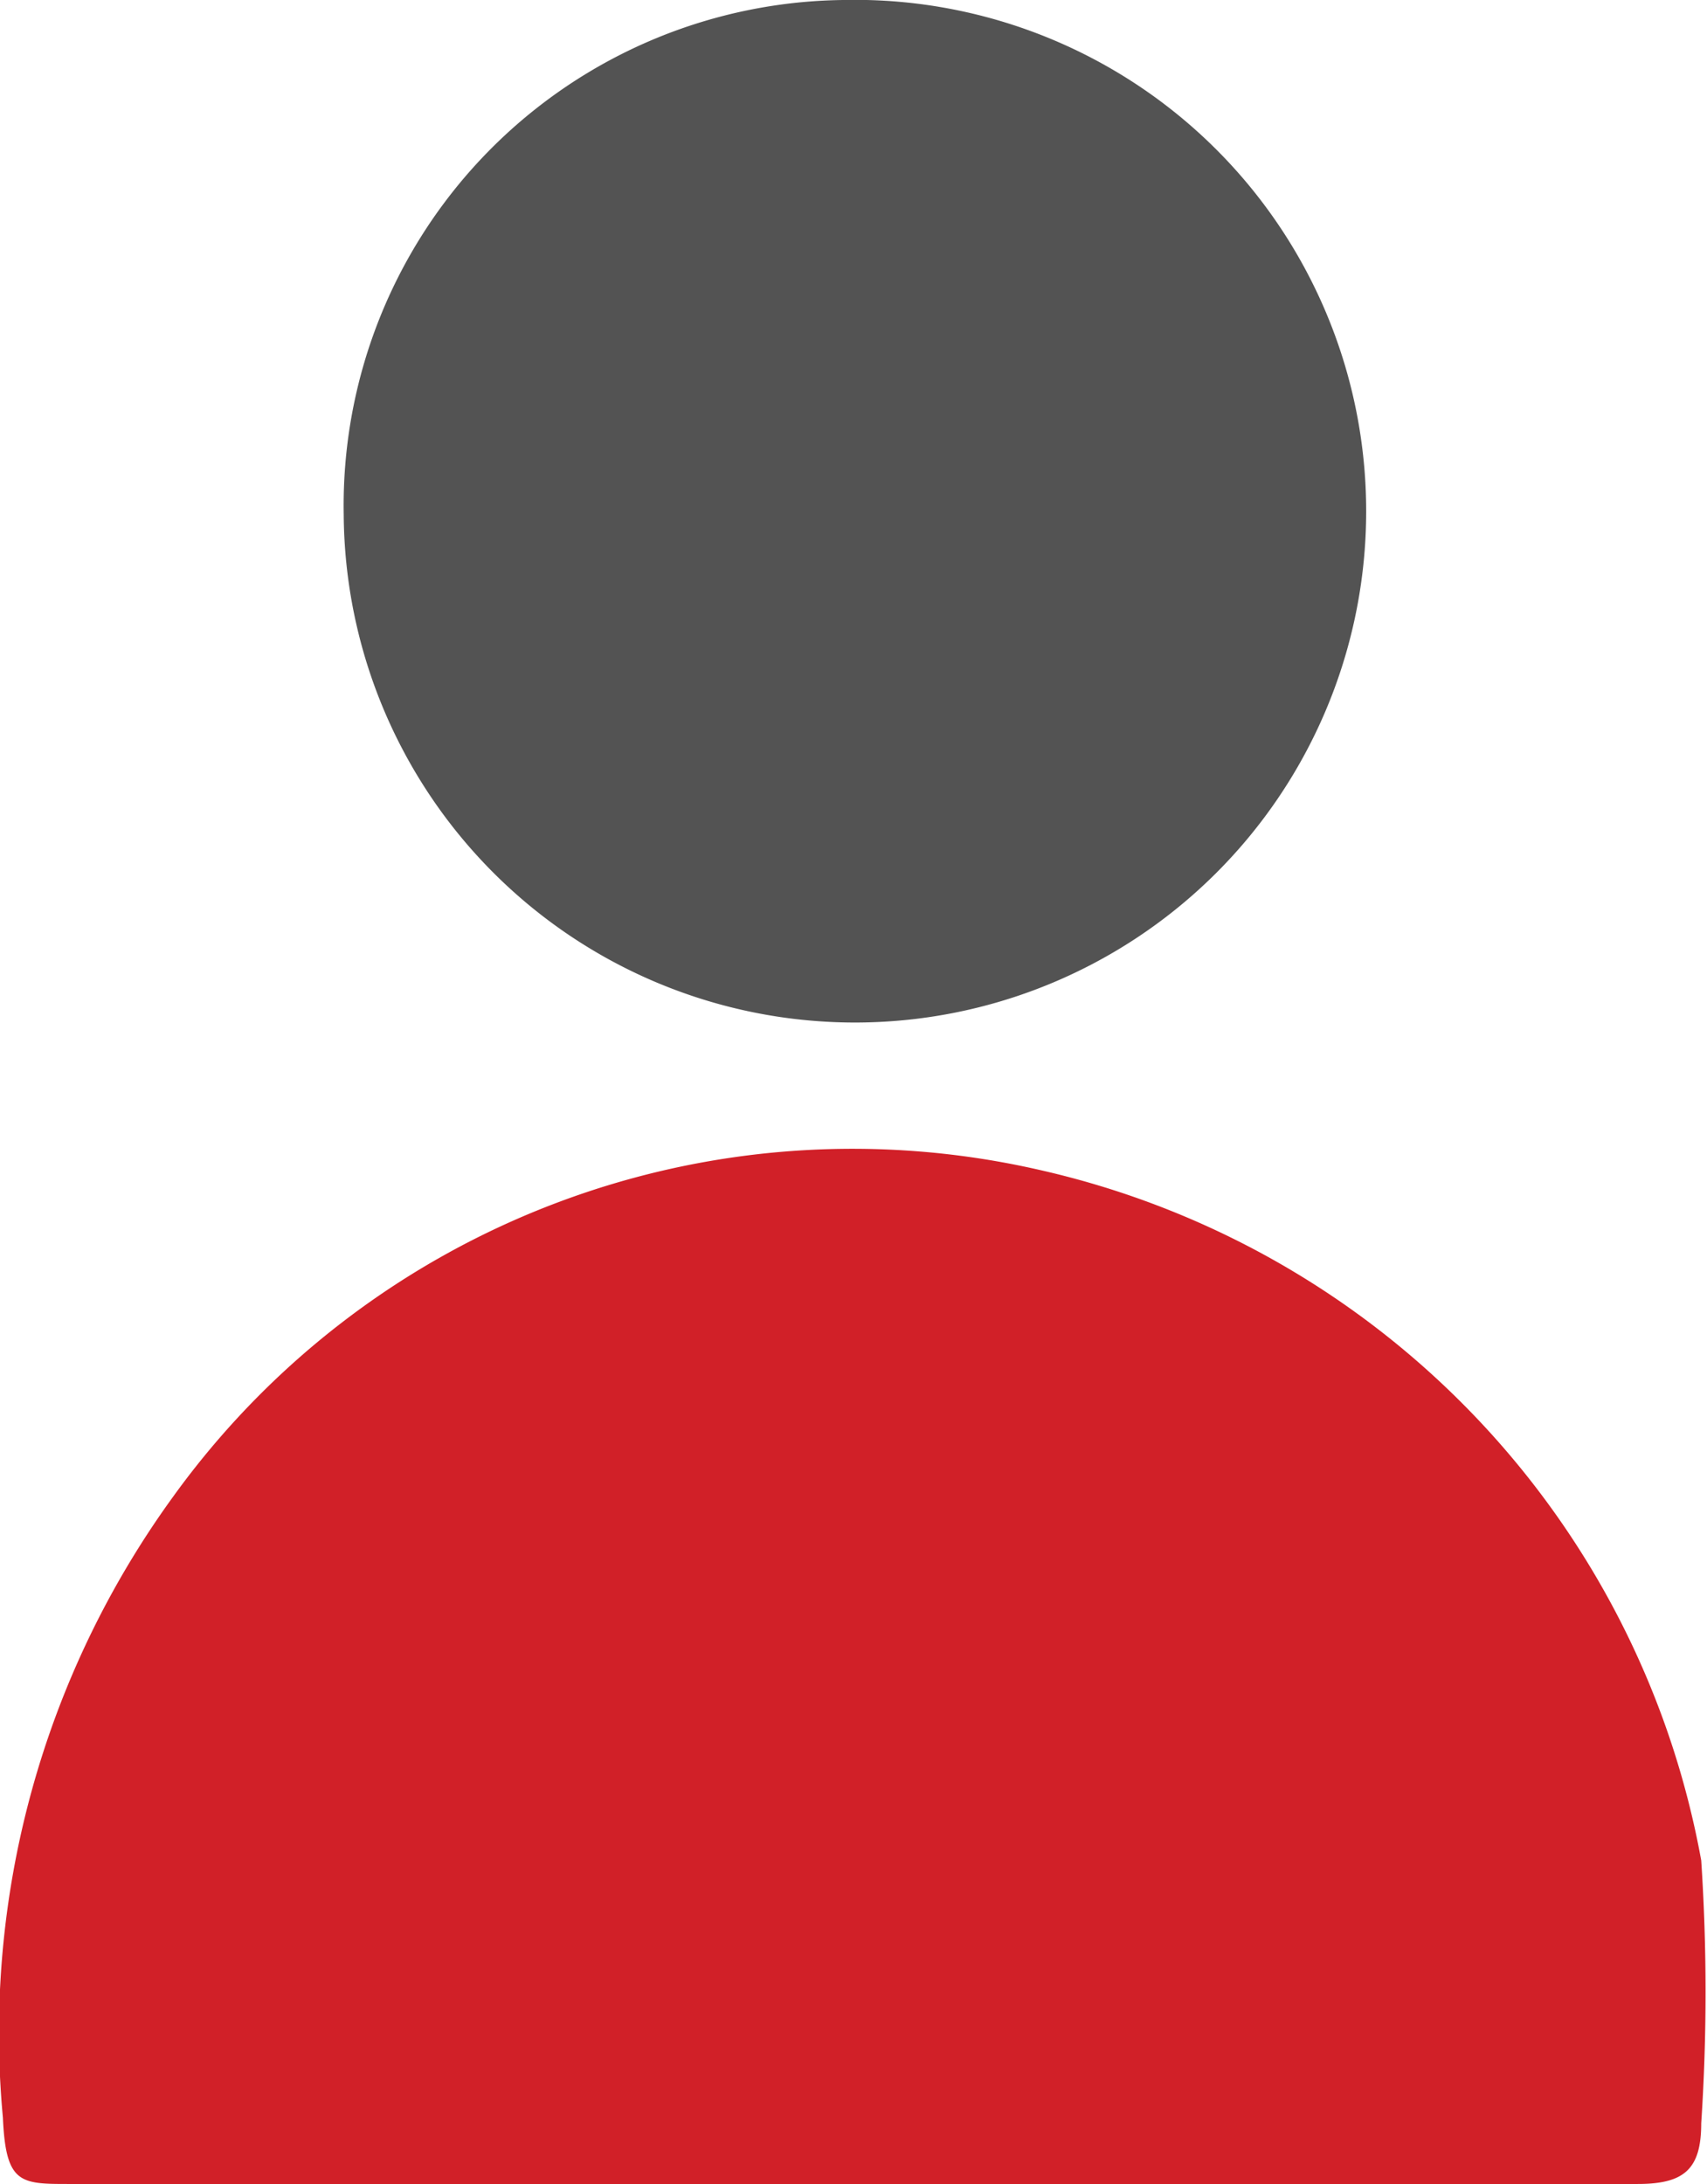 <svg xmlns="http://www.w3.org/2000/svg" viewBox="0 0 5.91 7.56"><defs><style>.cls-1{fill:#d12028;}.cls-2{fill:#535353;}</style></defs><g id="Layer_2" data-name="Layer 2"><g id="Layer_1-2" data-name="Layer 1"><path class="cls-1" d="M3,7.56H.24c-.17,0-.22,0-.23-.23A3.16,3.16,0,0,1,.6,5.18a2.9,2.9,0,0,1,3-1.13A3,3,0,0,1,5.89,6.44a6.91,6.91,0,0,1,0,.91c0,.16-.06.21-.22.21Z"/><path class="cls-2" d="M3,0A1.77,1.77,0,1,1,1.19,1.78h0A1.75,1.75,0,0,1,2.92,0Z"/></g></g></svg>